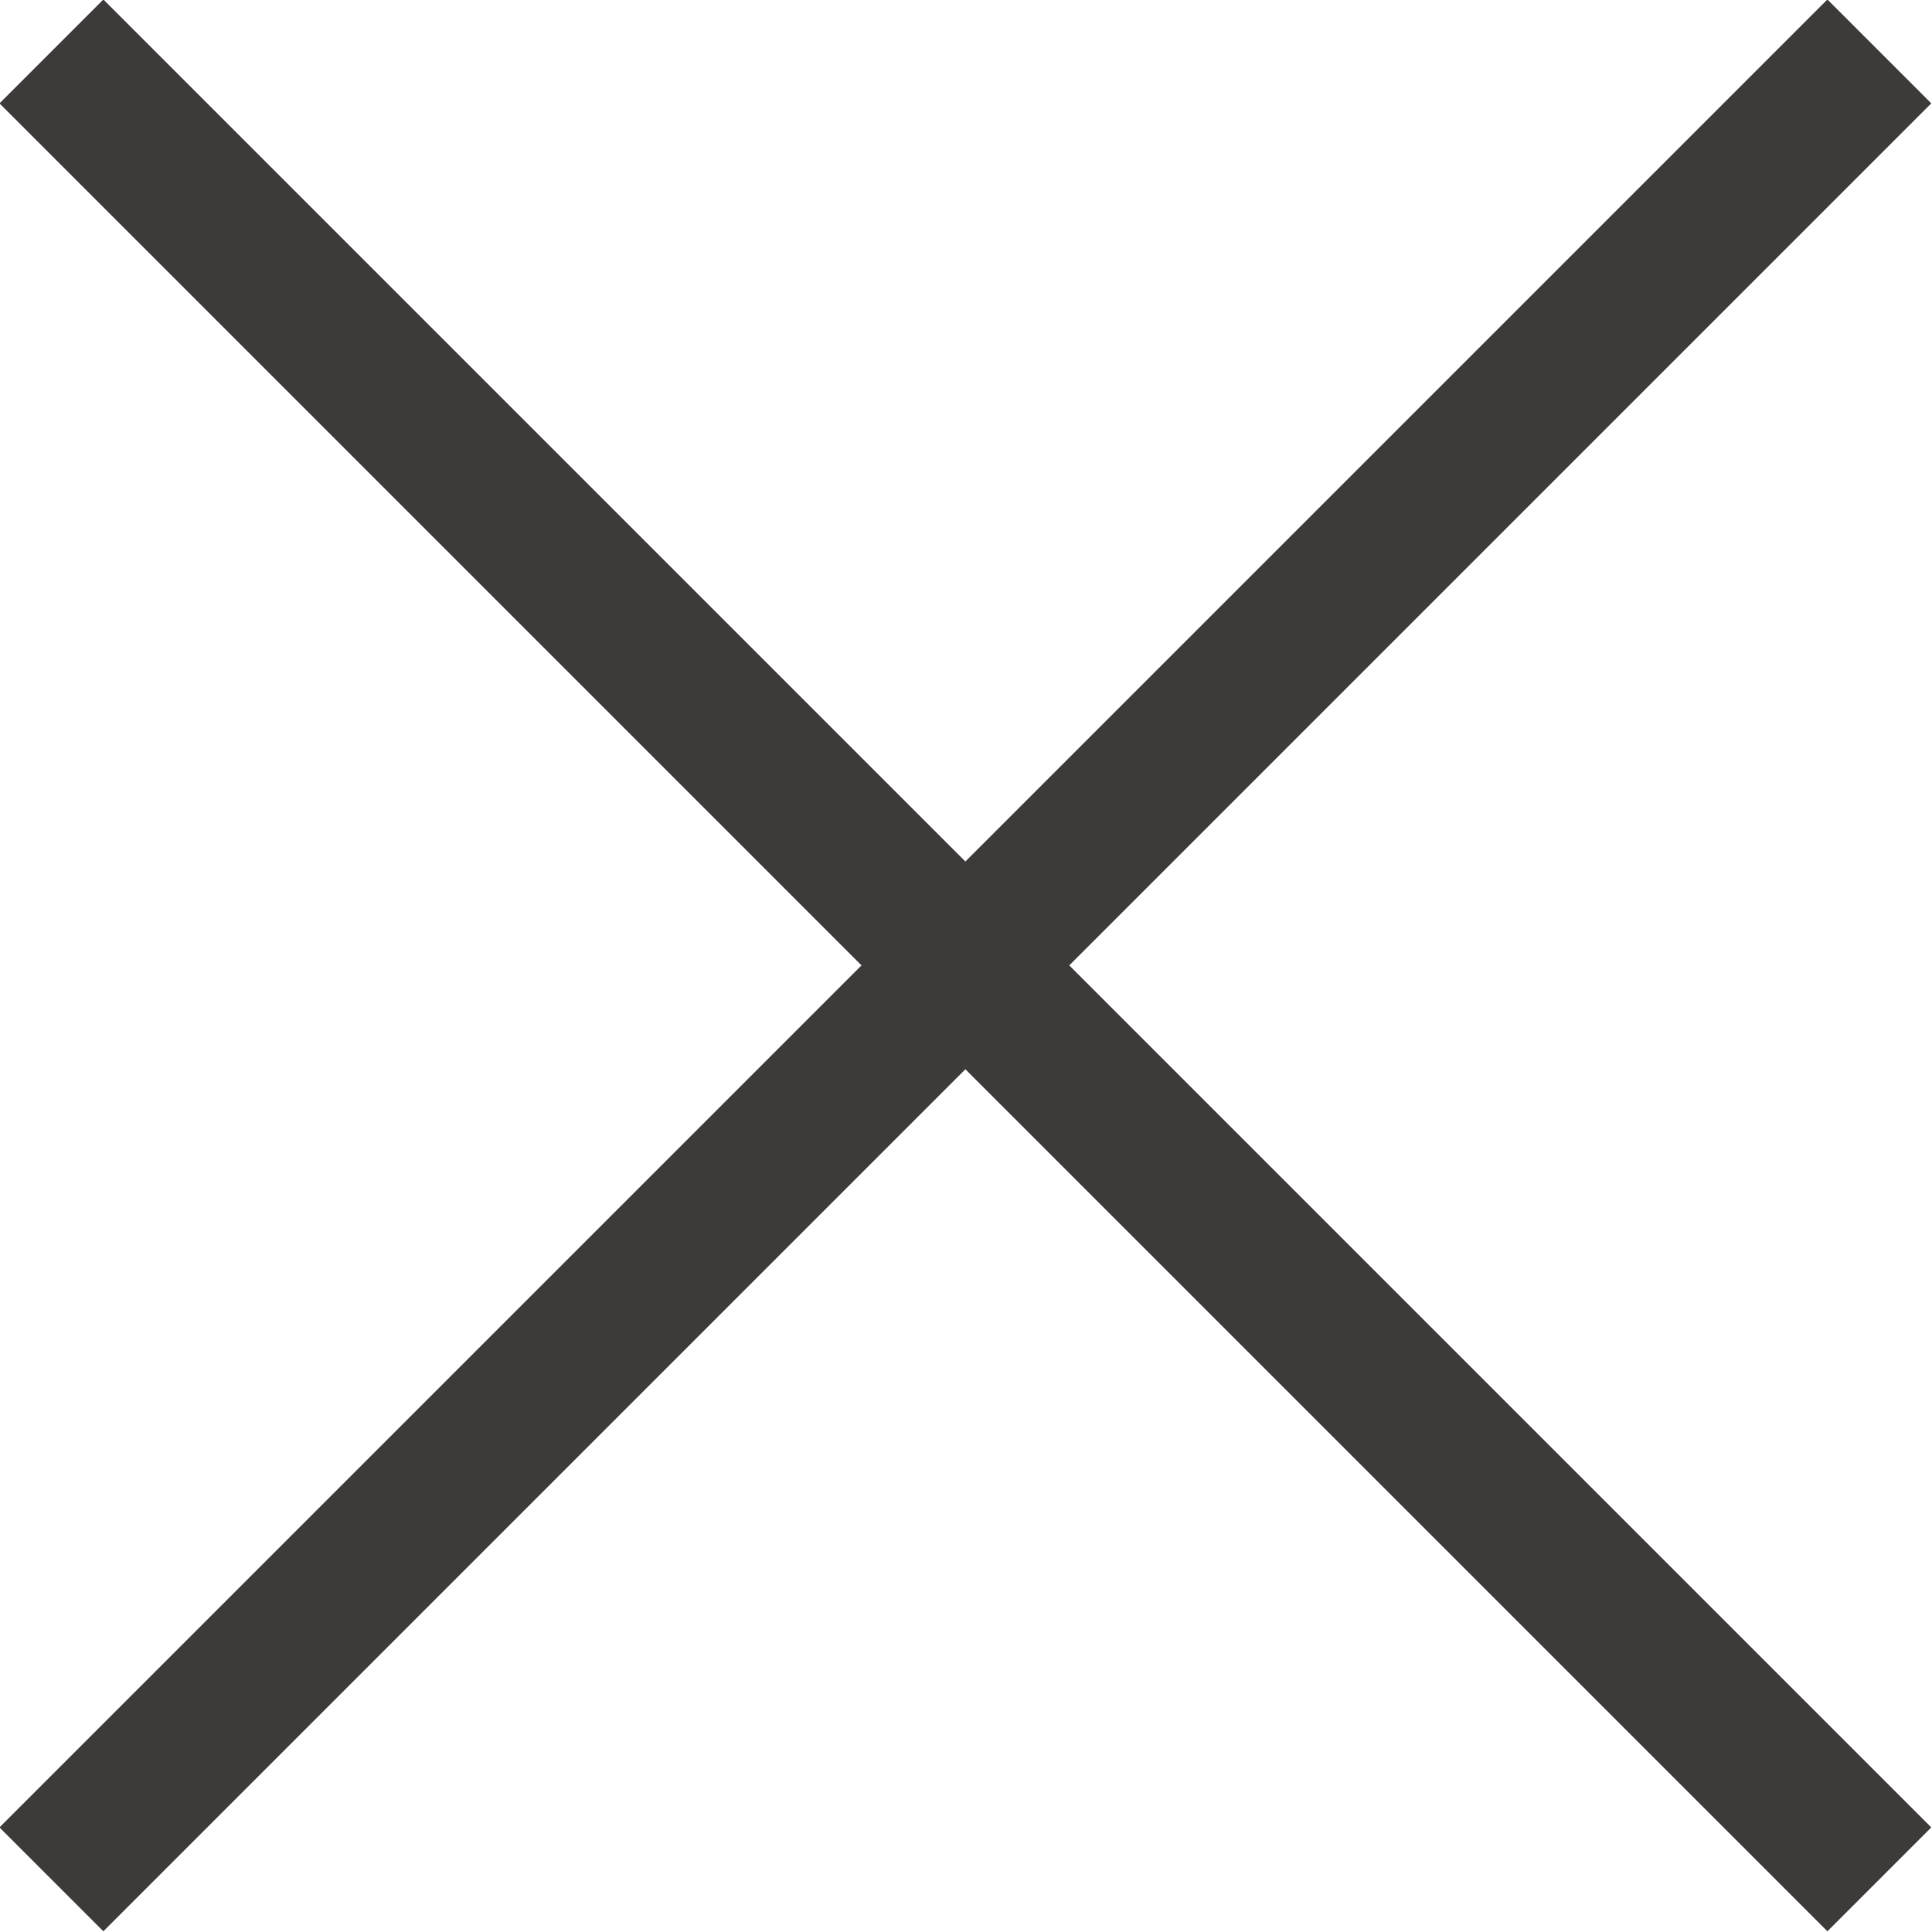 <svg xmlns="http://www.w3.org/2000/svg" viewBox="0 0 15.78 15.78"><defs><style>.cls-1{fill:none;stroke:#3e3a39;stroke-miterlimit:10;stroke-width:1.2px;}</style></defs><g id="图层_2" data-name="图层 2"><g id="图层_1-2" data-name="图层 1"><line class="cls-1" x1="0.42" y1="0.42" x2="15.35" y2="15.35"/><line class="cls-1" x1="15.35" y1="0.42" x2="0.42" y2="15.35"/></g></g></svg>